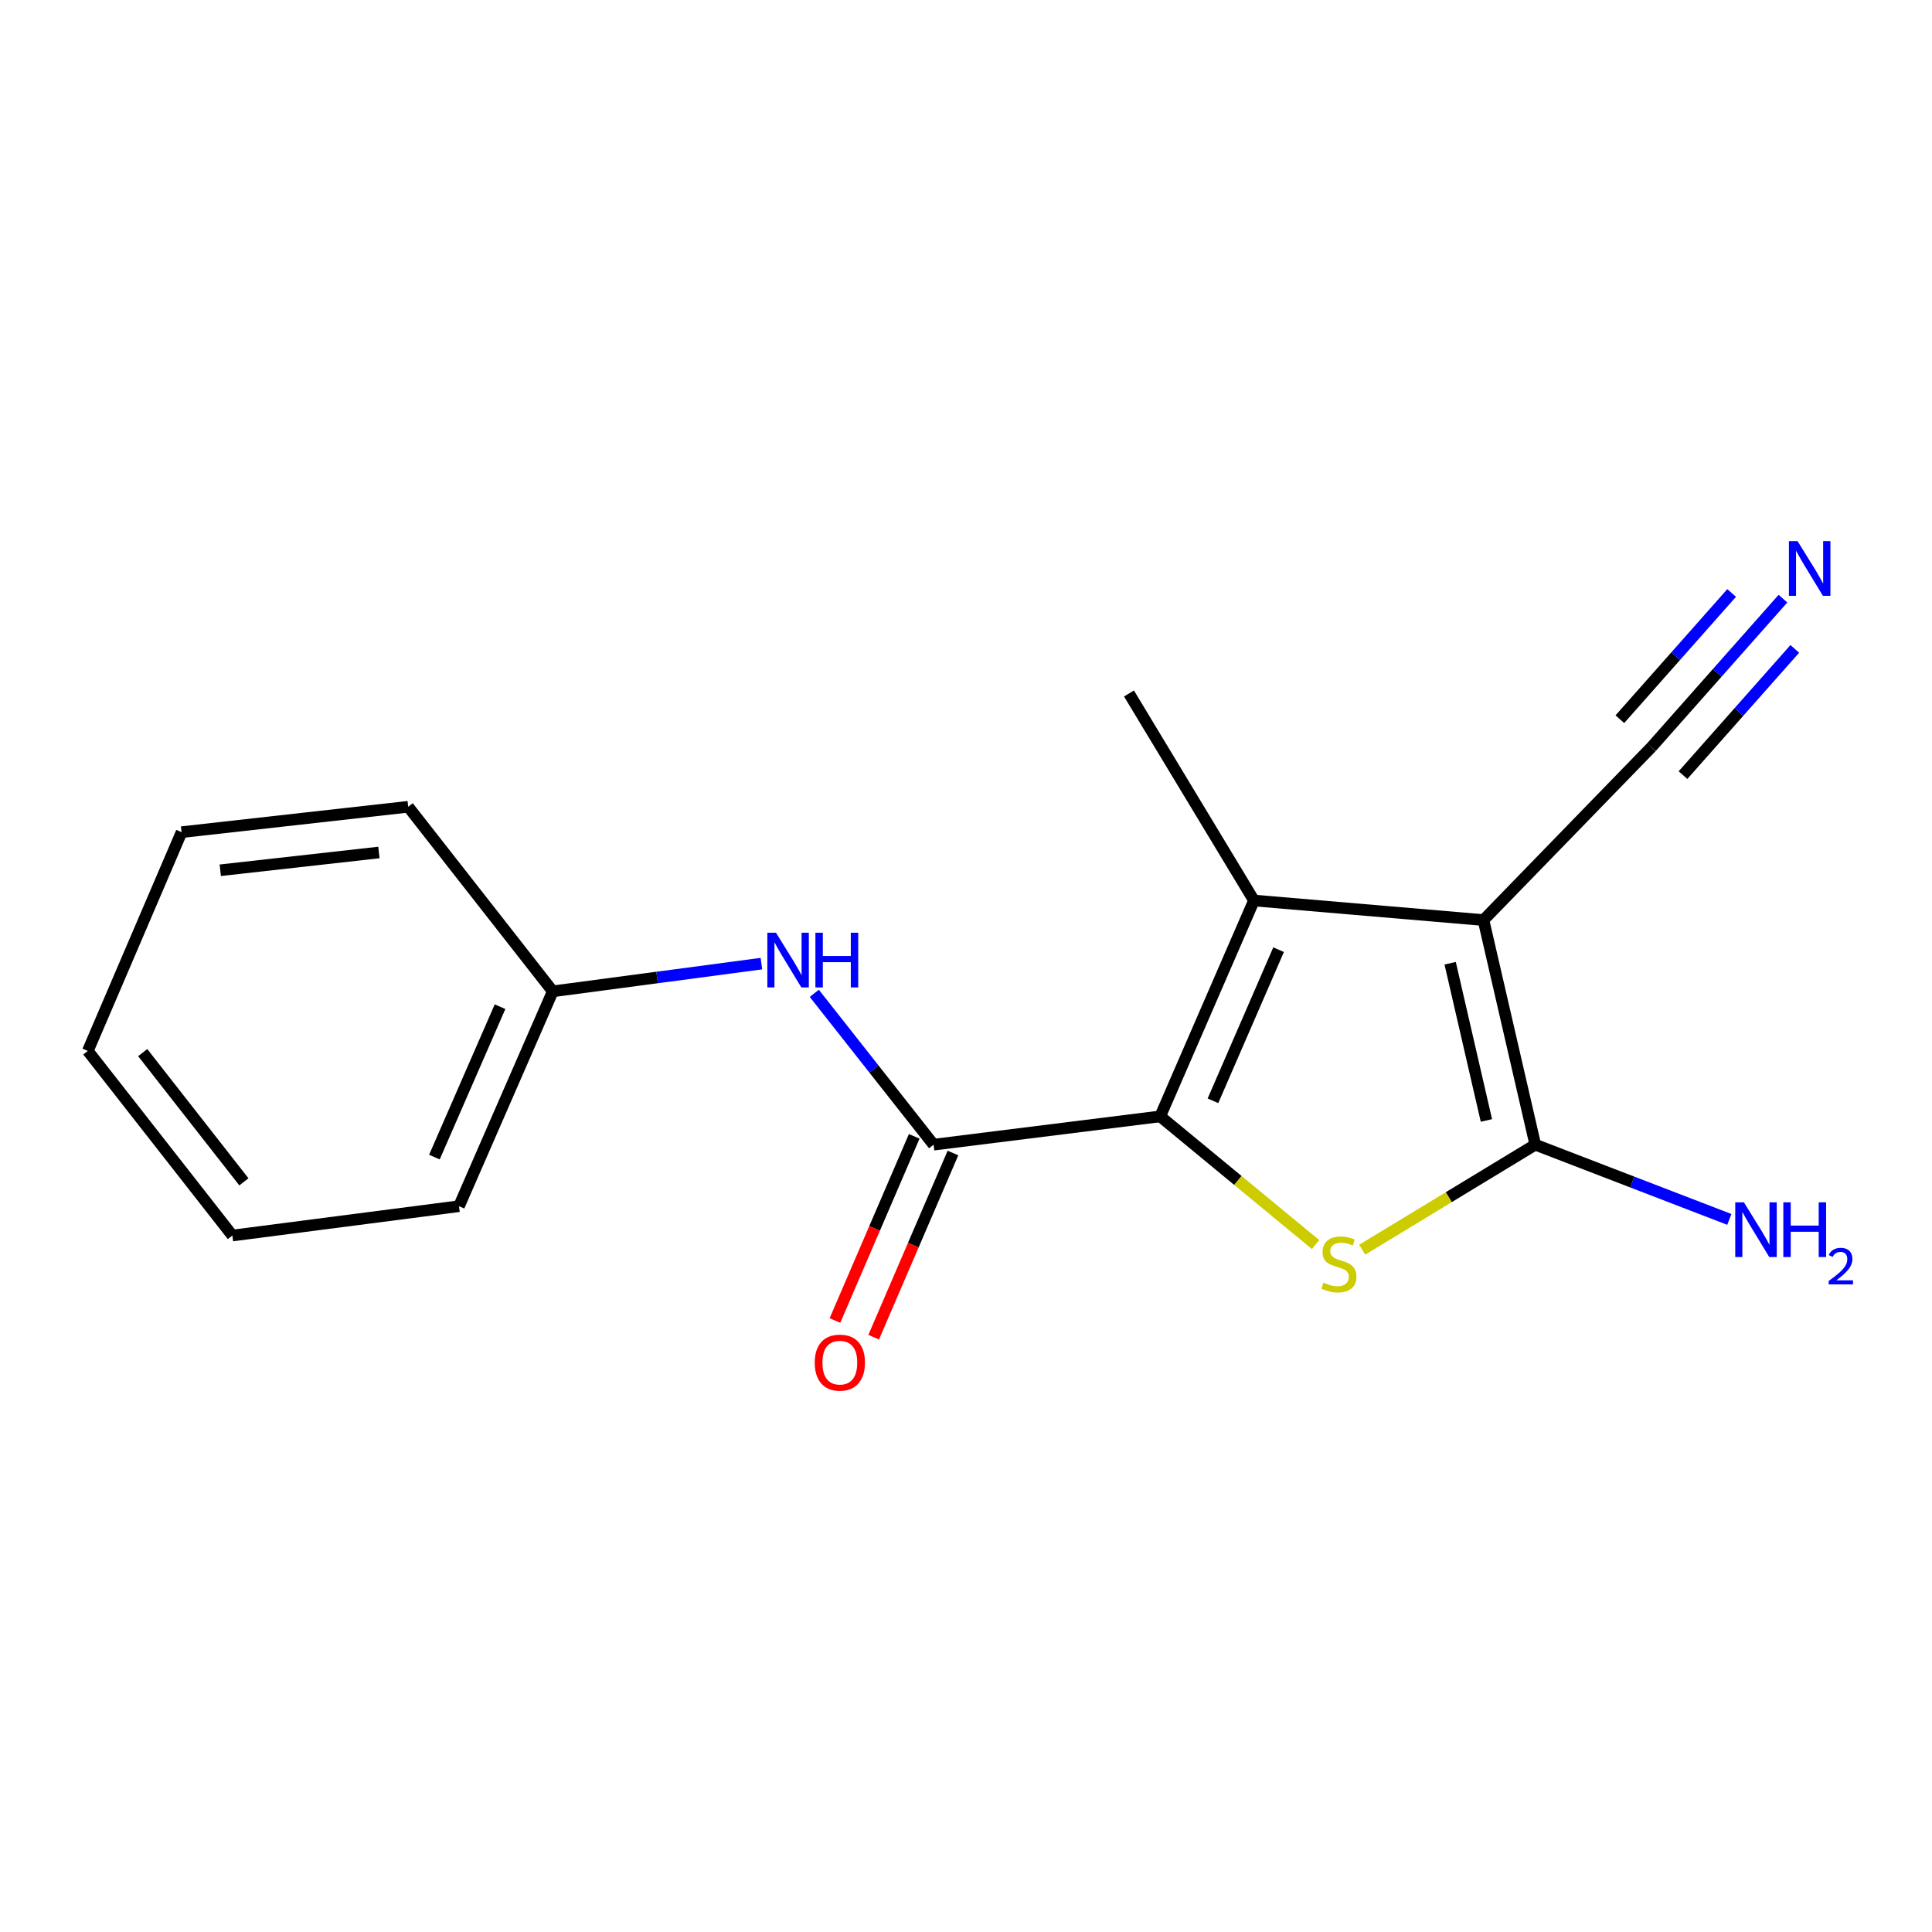 <?xml version='1.0' encoding='iso-8859-1'?>
<svg version='1.1' baseProfile='full'
              xmlns='http://www.w3.org/2000/svg'
                      xmlns:rdkit='http://www.rdkit.org/xml'
                      xmlns:xlink='http://www.w3.org/1999/xlink'
                  xml:space='preserve'
width='1000px' height='1000px' viewBox='0 0 1000 1000'>
<!-- END OF HEADER -->
<rect style='opacity:1.0;fill:#FFFFFF;stroke:none' width='1000' height='1000' x='0' y='0'> </rect>
<path class='bond-1' d='M 767.844,476.226 L 794.656,592.483' style='fill:none;fill-rule:evenodd;stroke:#000000;stroke-width:6px;stroke-linecap:butt;stroke-linejoin:miter;stroke-opacity:1' />
<path class='bond-1' d='M 750.596,498.57 L 769.364,579.95' style='fill:none;fill-rule:evenodd;stroke:#000000;stroke-width:6px;stroke-linecap:butt;stroke-linejoin:miter;stroke-opacity:1' />
<path class='bond-3' d='M 767.844,476.226 L 649.052,466.1' style='fill:none;fill-rule:evenodd;stroke:#000000;stroke-width:6px;stroke-linecap:butt;stroke-linejoin:miter;stroke-opacity:1' />
<path class='bond-5' d='M 767.844,476.226 L 854.779,386.732' style='fill:none;fill-rule:evenodd;stroke:#000000;stroke-width:6px;stroke-linecap:butt;stroke-linejoin:miter;stroke-opacity:1' />
<path class='bond-0' d='M 600.522,577.834 L 649.052,466.1' style='fill:none;fill-rule:evenodd;stroke:#000000;stroke-width:6px;stroke-linecap:butt;stroke-linejoin:miter;stroke-opacity:1' />
<path class='bond-0' d='M 627.822,569.77 L 661.794,491.556' style='fill:none;fill-rule:evenodd;stroke:#000000;stroke-width:6px;stroke-linecap:butt;stroke-linejoin:miter;stroke-opacity:1' />
<path class='bond-4' d='M 600.522,577.834 L 483.222,592.483' style='fill:none;fill-rule:evenodd;stroke:#000000;stroke-width:6px;stroke-linecap:butt;stroke-linejoin:miter;stroke-opacity:1' />
<path class='bond-17' d='M 600.522,577.834 L 640.734,611.008' style='fill:none;fill-rule:evenodd;stroke:#000000;stroke-width:6px;stroke-linecap:butt;stroke-linejoin:miter;stroke-opacity:1' />
<path class='bond-17' d='M 640.734,611.008 L 680.945,644.182' style='fill:none;fill-rule:evenodd;stroke:#CCCC00;stroke-width:6px;stroke-linecap:butt;stroke-linejoin:miter;stroke-opacity:1' />
<path class='bond-2' d='M 794.656,592.483 L 749.865,619.659' style='fill:none;fill-rule:evenodd;stroke:#000000;stroke-width:6px;stroke-linecap:butt;stroke-linejoin:miter;stroke-opacity:1' />
<path class='bond-2' d='M 749.865,619.659 L 705.075,646.834' style='fill:none;fill-rule:evenodd;stroke:#CCCC00;stroke-width:6px;stroke-linecap:butt;stroke-linejoin:miter;stroke-opacity:1' />
<path class='bond-9' d='M 794.656,592.483 L 844.877,611.823' style='fill:none;fill-rule:evenodd;stroke:#000000;stroke-width:6px;stroke-linecap:butt;stroke-linejoin:miter;stroke-opacity:1' />
<path class='bond-9' d='M 844.877,611.823 L 895.099,631.164' style='fill:none;fill-rule:evenodd;stroke:#0000FF;stroke-width:6px;stroke-linecap:butt;stroke-linejoin:miter;stroke-opacity:1' />
<path class='bond-11' d='M 649.052,466.1 L 584.357,358.938' style='fill:none;fill-rule:evenodd;stroke:#000000;stroke-width:6px;stroke-linecap:butt;stroke-linejoin:miter;stroke-opacity:1' />
<path class='bond-6' d='M 483.222,592.483 L 452.348,553.311' style='fill:none;fill-rule:evenodd;stroke:#000000;stroke-width:6px;stroke-linecap:butt;stroke-linejoin:miter;stroke-opacity:1' />
<path class='bond-6' d='M 452.348,553.311 L 421.474,514.14' style='fill:none;fill-rule:evenodd;stroke:#0000FF;stroke-width:6px;stroke-linecap:butt;stroke-linejoin:miter;stroke-opacity:1' />
<path class='bond-8' d='M 473.197,588.168 L 452.68,635.838' style='fill:none;fill-rule:evenodd;stroke:#000000;stroke-width:6px;stroke-linecap:butt;stroke-linejoin:miter;stroke-opacity:1' />
<path class='bond-8' d='M 452.68,635.838 L 432.163,683.508' style='fill:none;fill-rule:evenodd;stroke:#FF0000;stroke-width:6px;stroke-linecap:butt;stroke-linejoin:miter;stroke-opacity:1' />
<path class='bond-8' d='M 493.247,596.798 L 472.73,644.468' style='fill:none;fill-rule:evenodd;stroke:#000000;stroke-width:6px;stroke-linecap:butt;stroke-linejoin:miter;stroke-opacity:1' />
<path class='bond-8' d='M 472.73,644.468 L 452.213,692.138' style='fill:none;fill-rule:evenodd;stroke:#FF0000;stroke-width:6px;stroke-linecap:butt;stroke-linejoin:miter;stroke-opacity:1' />
<path class='bond-7' d='M 854.779,386.732 L 888.816,348.296' style='fill:none;fill-rule:evenodd;stroke:#000000;stroke-width:6px;stroke-linecap:butt;stroke-linejoin:miter;stroke-opacity:1' />
<path class='bond-7' d='M 888.816,348.296 L 922.853,309.859' style='fill:none;fill-rule:evenodd;stroke:#0000FF;stroke-width:6px;stroke-linecap:butt;stroke-linejoin:miter;stroke-opacity:1' />
<path class='bond-7' d='M 871.12,401.203 L 900.052,368.532' style='fill:none;fill-rule:evenodd;stroke:#000000;stroke-width:6px;stroke-linecap:butt;stroke-linejoin:miter;stroke-opacity:1' />
<path class='bond-7' d='M 900.052,368.532 L 928.983,335.861' style='fill:none;fill-rule:evenodd;stroke:#0000FF;stroke-width:6px;stroke-linecap:butt;stroke-linejoin:miter;stroke-opacity:1' />
<path class='bond-7' d='M 838.437,372.261 L 867.369,339.59' style='fill:none;fill-rule:evenodd;stroke:#000000;stroke-width:6px;stroke-linecap:butt;stroke-linejoin:miter;stroke-opacity:1' />
<path class='bond-7' d='M 867.369,339.59 L 896.3,306.919' style='fill:none;fill-rule:evenodd;stroke:#0000FF;stroke-width:6px;stroke-linecap:butt;stroke-linejoin:miter;stroke-opacity:1' />
<path class='bond-10' d='M 394.104,498.772 L 340.105,505.944' style='fill:none;fill-rule:evenodd;stroke:#0000FF;stroke-width:6px;stroke-linecap:butt;stroke-linejoin:miter;stroke-opacity:1' />
<path class='bond-10' d='M 340.105,505.944 L 286.105,513.115' style='fill:none;fill-rule:evenodd;stroke:#000000;stroke-width:6px;stroke-linecap:butt;stroke-linejoin:miter;stroke-opacity:1' />
<path class='bond-12' d='M 286.105,513.115 L 237.575,624.327' style='fill:none;fill-rule:evenodd;stroke:#000000;stroke-width:6px;stroke-linecap:butt;stroke-linejoin:miter;stroke-opacity:1' />
<path class='bond-12' d='M 258.82,521.067 L 224.849,598.915' style='fill:none;fill-rule:evenodd;stroke:#000000;stroke-width:6px;stroke-linecap:butt;stroke-linejoin:miter;stroke-opacity:1' />
<path class='bond-13' d='M 286.105,513.115 L 211.285,417.582' style='fill:none;fill-rule:evenodd;stroke:#000000;stroke-width:6px;stroke-linecap:butt;stroke-linejoin:miter;stroke-opacity:1' />
<path class='bond-15' d='M 237.575,624.327 L 120.275,639.51' style='fill:none;fill-rule:evenodd;stroke:#000000;stroke-width:6px;stroke-linecap:butt;stroke-linejoin:miter;stroke-opacity:1' />
<path class='bond-14' d='M 211.285,417.582 L 93.985,430.727' style='fill:none;fill-rule:evenodd;stroke:#000000;stroke-width:6px;stroke-linecap:butt;stroke-linejoin:miter;stroke-opacity:1' />
<path class='bond-14' d='M 196.121,441.246 L 114.011,450.448' style='fill:none;fill-rule:evenodd;stroke:#000000;stroke-width:6px;stroke-linecap:butt;stroke-linejoin:miter;stroke-opacity:1' />
<path class='bond-16' d='M 93.985,430.727 L 45.455,543.953' style='fill:none;fill-rule:evenodd;stroke:#000000;stroke-width:6px;stroke-linecap:butt;stroke-linejoin:miter;stroke-opacity:1' />
<path class='bond-18' d='M 120.275,639.51 L 45.455,543.953' style='fill:none;fill-rule:evenodd;stroke:#000000;stroke-width:6px;stroke-linecap:butt;stroke-linejoin:miter;stroke-opacity:1' />
<path class='bond-18' d='M 126.238,611.719 L 73.864,544.83' style='fill:none;fill-rule:evenodd;stroke:#000000;stroke-width:6px;stroke-linecap:butt;stroke-linejoin:miter;stroke-opacity:1' />
<path  class='atom-3' d='M 685.023 663.866
Q 685.343 663.986, 686.663 664.546
Q 687.983 665.106, 689.423 665.466
Q 690.903 665.786, 692.343 665.786
Q 695.023 665.786, 696.583 664.506
Q 698.143 663.186, 698.143 660.906
Q 698.143 659.346, 697.343 658.386
Q 696.583 657.426, 695.383 656.906
Q 694.183 656.386, 692.183 655.786
Q 689.663 655.026, 688.143 654.306
Q 686.663 653.586, 685.583 652.066
Q 684.543 650.546, 684.543 647.986
Q 684.543 644.426, 686.943 642.226
Q 689.383 640.026, 694.183 640.026
Q 697.463 640.026, 701.183 641.586
L 700.263 644.666
Q 696.863 643.266, 694.303 643.266
Q 691.543 643.266, 690.023 644.426
Q 688.503 645.546, 688.543 647.506
Q 688.543 649.026, 689.303 649.946
Q 690.103 650.866, 691.223 651.386
Q 692.383 651.906, 694.303 652.506
Q 696.863 653.306, 698.383 654.106
Q 699.903 654.906, 700.983 656.546
Q 702.103 658.146, 702.103 660.906
Q 702.103 664.826, 699.463 666.946
Q 696.863 669.026, 692.503 669.026
Q 689.983 669.026, 688.063 668.466
Q 686.183 667.946, 683.943 667.026
L 685.023 663.866
' fill='#CCCC00'/>
<path  class='atom-7' d='M 401.656 482.778
L 410.936 497.778
Q 411.856 499.258, 413.336 501.938
Q 414.816 504.618, 414.896 504.778
L 414.896 482.778
L 418.656 482.778
L 418.656 511.098
L 414.776 511.098
L 404.816 494.698
Q 403.656 492.778, 402.416 490.578
Q 401.216 488.378, 400.856 487.698
L 400.856 511.098
L 397.176 511.098
L 397.176 482.778
L 401.656 482.778
' fill='#0000FF'/>
<path  class='atom-7' d='M 422.056 482.778
L 425.896 482.778
L 425.896 494.818
L 440.376 494.818
L 440.376 482.778
L 444.216 482.778
L 444.216 511.098
L 440.376 511.098
L 440.376 498.018
L 425.896 498.018
L 425.896 511.098
L 422.056 511.098
L 422.056 482.778
' fill='#0000FF'/>
<path  class='atom-8' d='M 930.421 280.083
L 939.701 295.083
Q 940.621 296.563, 942.101 299.243
Q 943.581 301.923, 943.661 302.083
L 943.661 280.083
L 947.421 280.083
L 947.421 308.403
L 943.541 308.403
L 933.581 292.003
Q 932.421 290.083, 931.181 287.883
Q 929.981 285.683, 929.621 285.003
L 929.621 308.403
L 925.941 308.403
L 925.941 280.083
L 930.421 280.083
' fill='#0000FF'/>
<path  class='atom-9' d='M 421.704 705.291
Q 421.704 698.491, 425.064 694.691
Q 428.424 690.891, 434.704 690.891
Q 440.984 690.891, 444.344 694.691
Q 447.704 698.491, 447.704 705.291
Q 447.704 712.171, 444.304 716.091
Q 440.904 719.971, 434.704 719.971
Q 428.464 719.971, 425.064 716.091
Q 421.704 712.211, 421.704 705.291
M 434.704 716.771
Q 439.024 716.771, 441.344 713.891
Q 443.704 710.971, 443.704 705.291
Q 443.704 699.731, 441.344 696.931
Q 439.024 694.091, 434.704 694.091
Q 430.384 694.091, 428.024 696.891
Q 425.704 699.691, 425.704 705.291
Q 425.704 711.011, 428.024 713.891
Q 430.384 716.771, 434.704 716.771
' fill='#FF0000'/>
<path  class='atom-10' d='M 902.64 622.318
L 911.92 637.318
Q 912.84 638.798, 914.32 641.478
Q 915.8 644.158, 915.88 644.318
L 915.88 622.318
L 919.64 622.318
L 919.64 650.638
L 915.76 650.638
L 905.8 634.238
Q 904.64 632.318, 903.4 630.118
Q 902.2 627.918, 901.84 627.238
L 901.84 650.638
L 898.16 650.638
L 898.16 622.318
L 902.64 622.318
' fill='#0000FF'/>
<path  class='atom-10' d='M 923.04 622.318
L 926.88 622.318
L 926.88 634.358
L 941.36 634.358
L 941.36 622.318
L 945.2 622.318
L 945.2 650.638
L 941.36 650.638
L 941.36 637.558
L 926.88 637.558
L 926.88 650.638
L 923.04 650.638
L 923.04 622.318
' fill='#0000FF'/>
<path  class='atom-10' d='M 946.572 649.645
Q 947.259 647.876, 948.896 646.899
Q 950.532 645.896, 952.803 645.896
Q 955.628 645.896, 957.212 647.427
Q 958.796 648.958, 958.796 651.677
Q 958.796 654.449, 956.736 657.037
Q 954.704 659.624, 950.48 662.686
L 959.112 662.686
L 959.112 664.798
L 946.52 664.798
L 946.52 663.029
Q 950.004 660.548, 952.064 658.7
Q 954.149 656.852, 955.152 655.189
Q 956.156 653.525, 956.156 651.809
Q 956.156 650.014, 955.258 649.011
Q 954.36 648.008, 952.803 648.008
Q 951.298 648.008, 950.295 648.615
Q 949.292 649.222, 948.579 650.569
L 946.572 649.645
' fill='#0000FF'/>
</svg>
